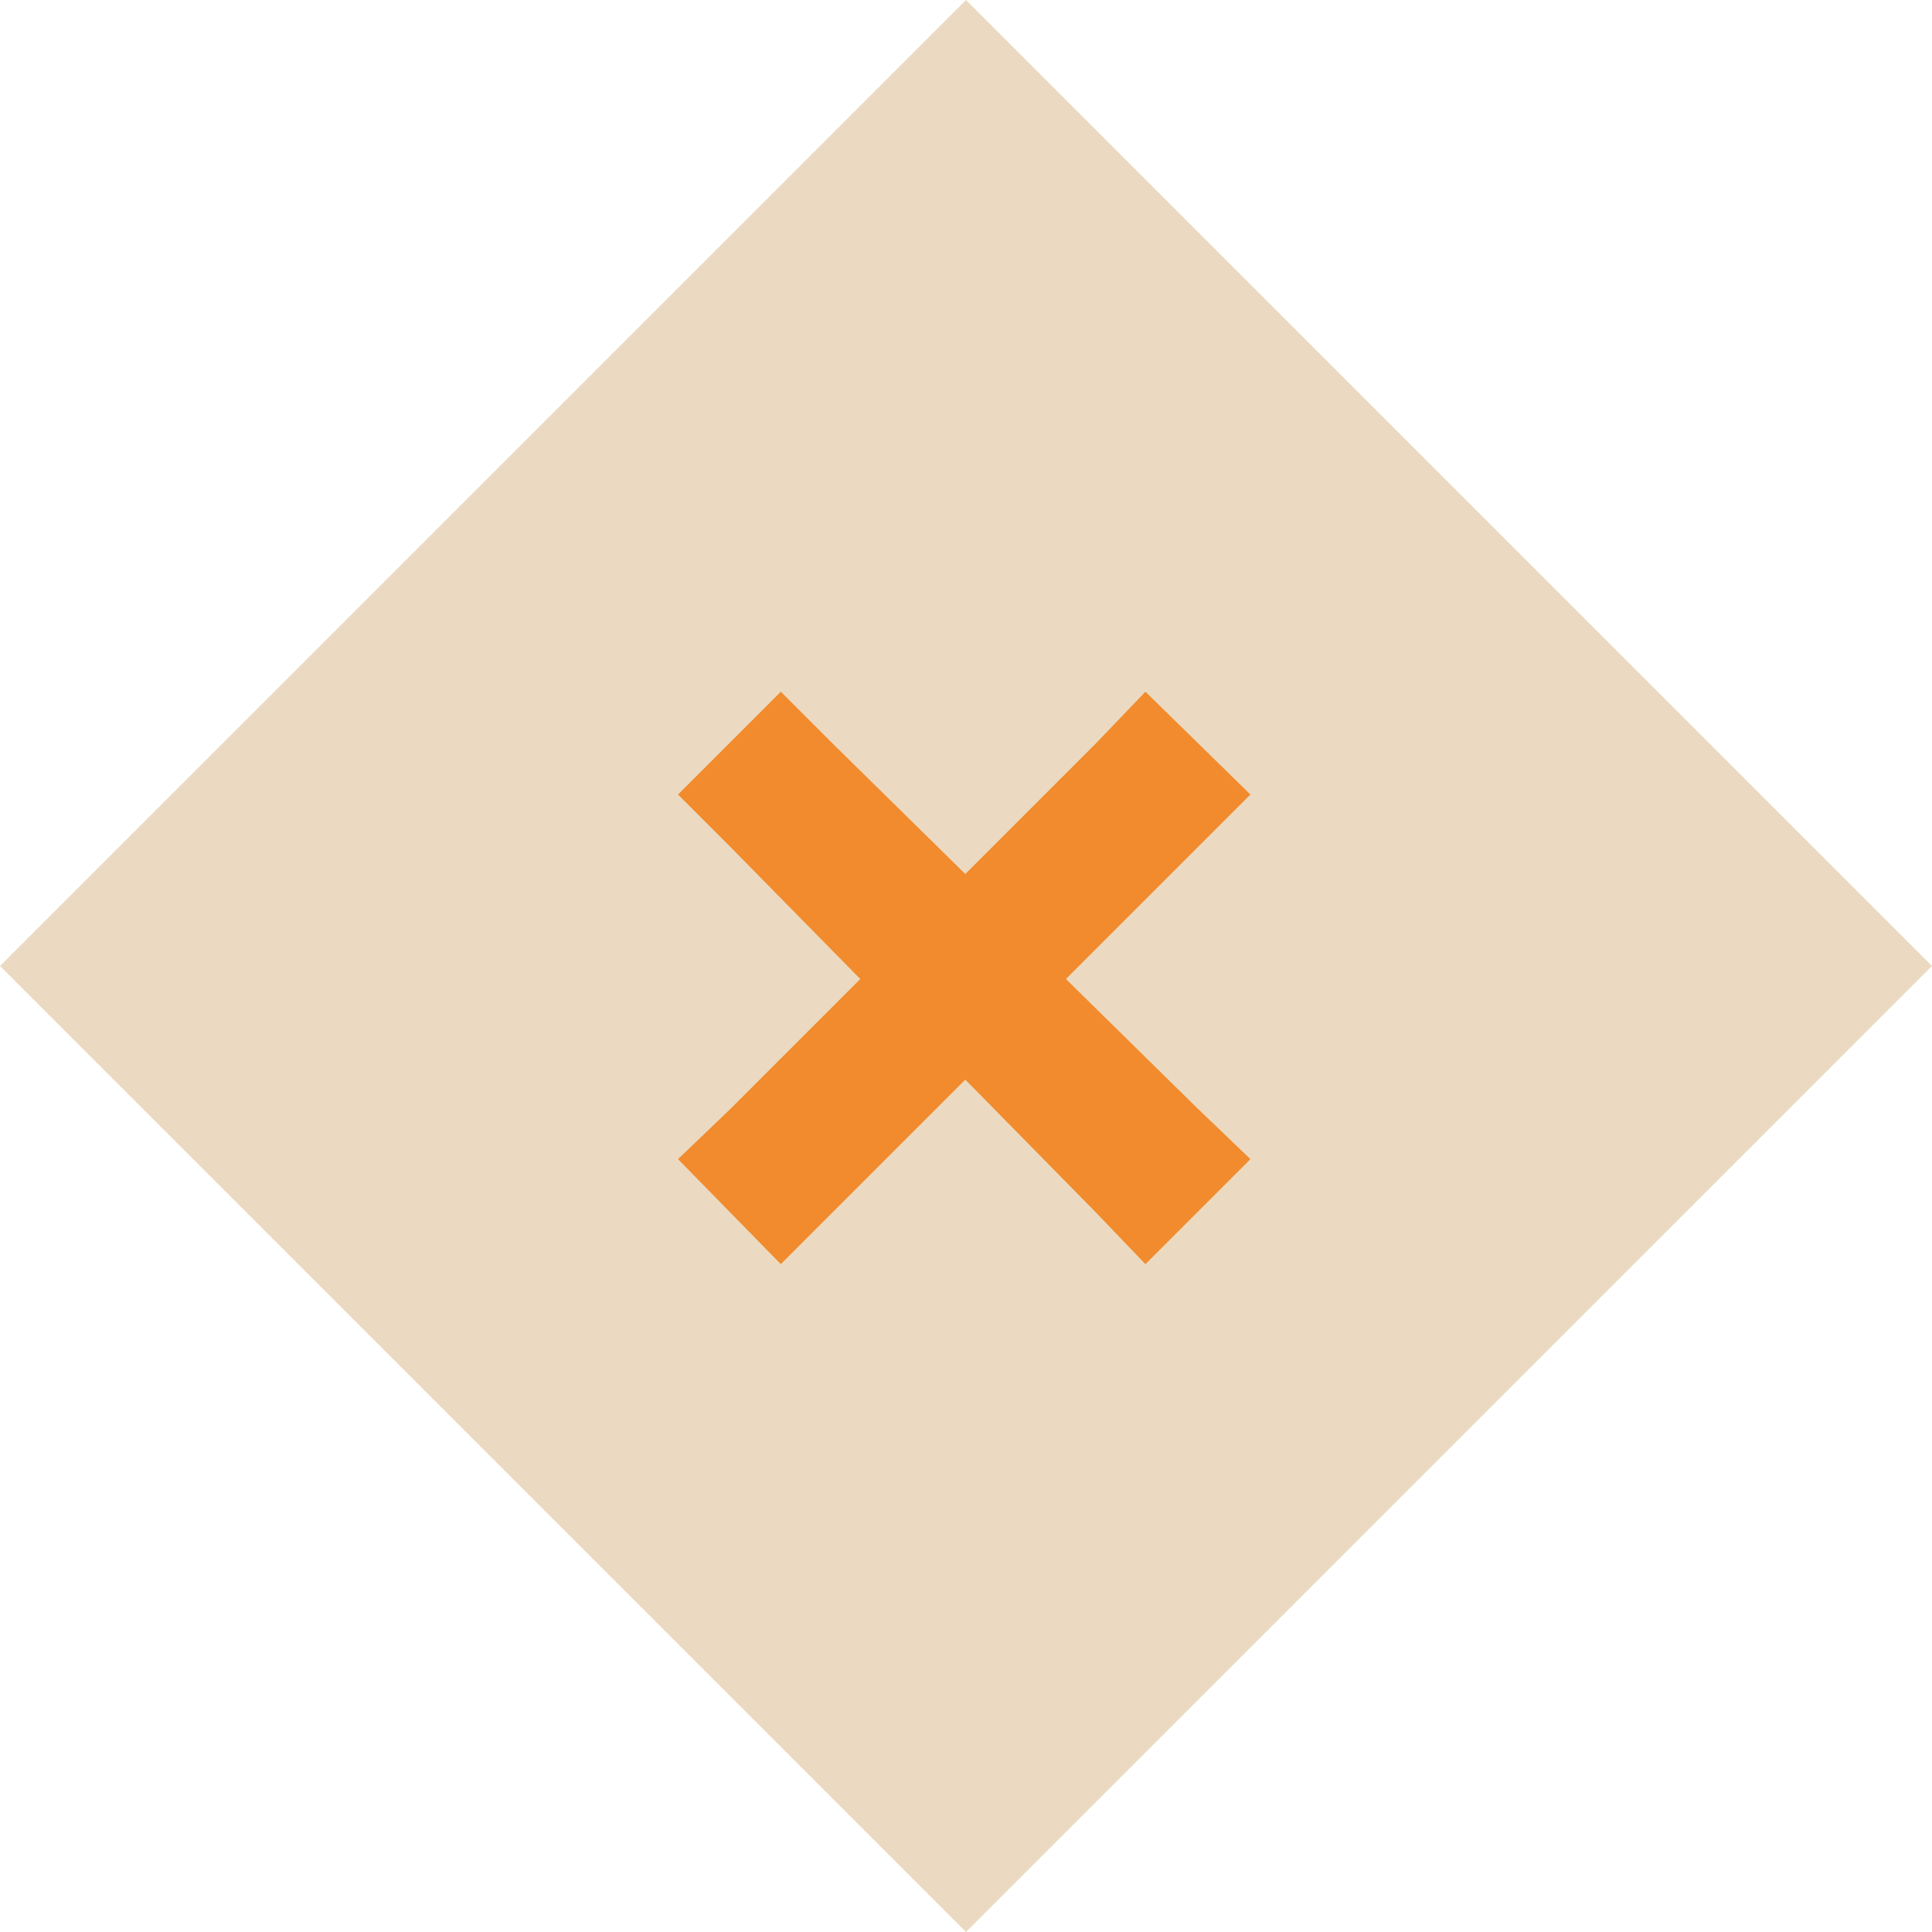 <svg xmlns="http://www.w3.org/2000/svg" width="81" height="81" viewBox="0 0 81 81" fill="none"><path d="M40.5 0L81 40.5L40.5 81L0 40.5L40.5 0Z" fill="#EBDAC1"></path><path d="M32.736 29L28.425 33.311L30.626 35.512L36.068 41.046L30.626 46.488L28.425 48.597L32.736 53L34.937 50.799L40.471 45.265L45.913 50.799L48.023 53L52.425 48.597L50.224 46.488L44.69 41.046L50.224 35.512L52.425 33.311L48.023 29L45.913 31.201L40.471 36.643L34.937 31.201L32.736 29Z" fill="#F28B2D"></path></svg>